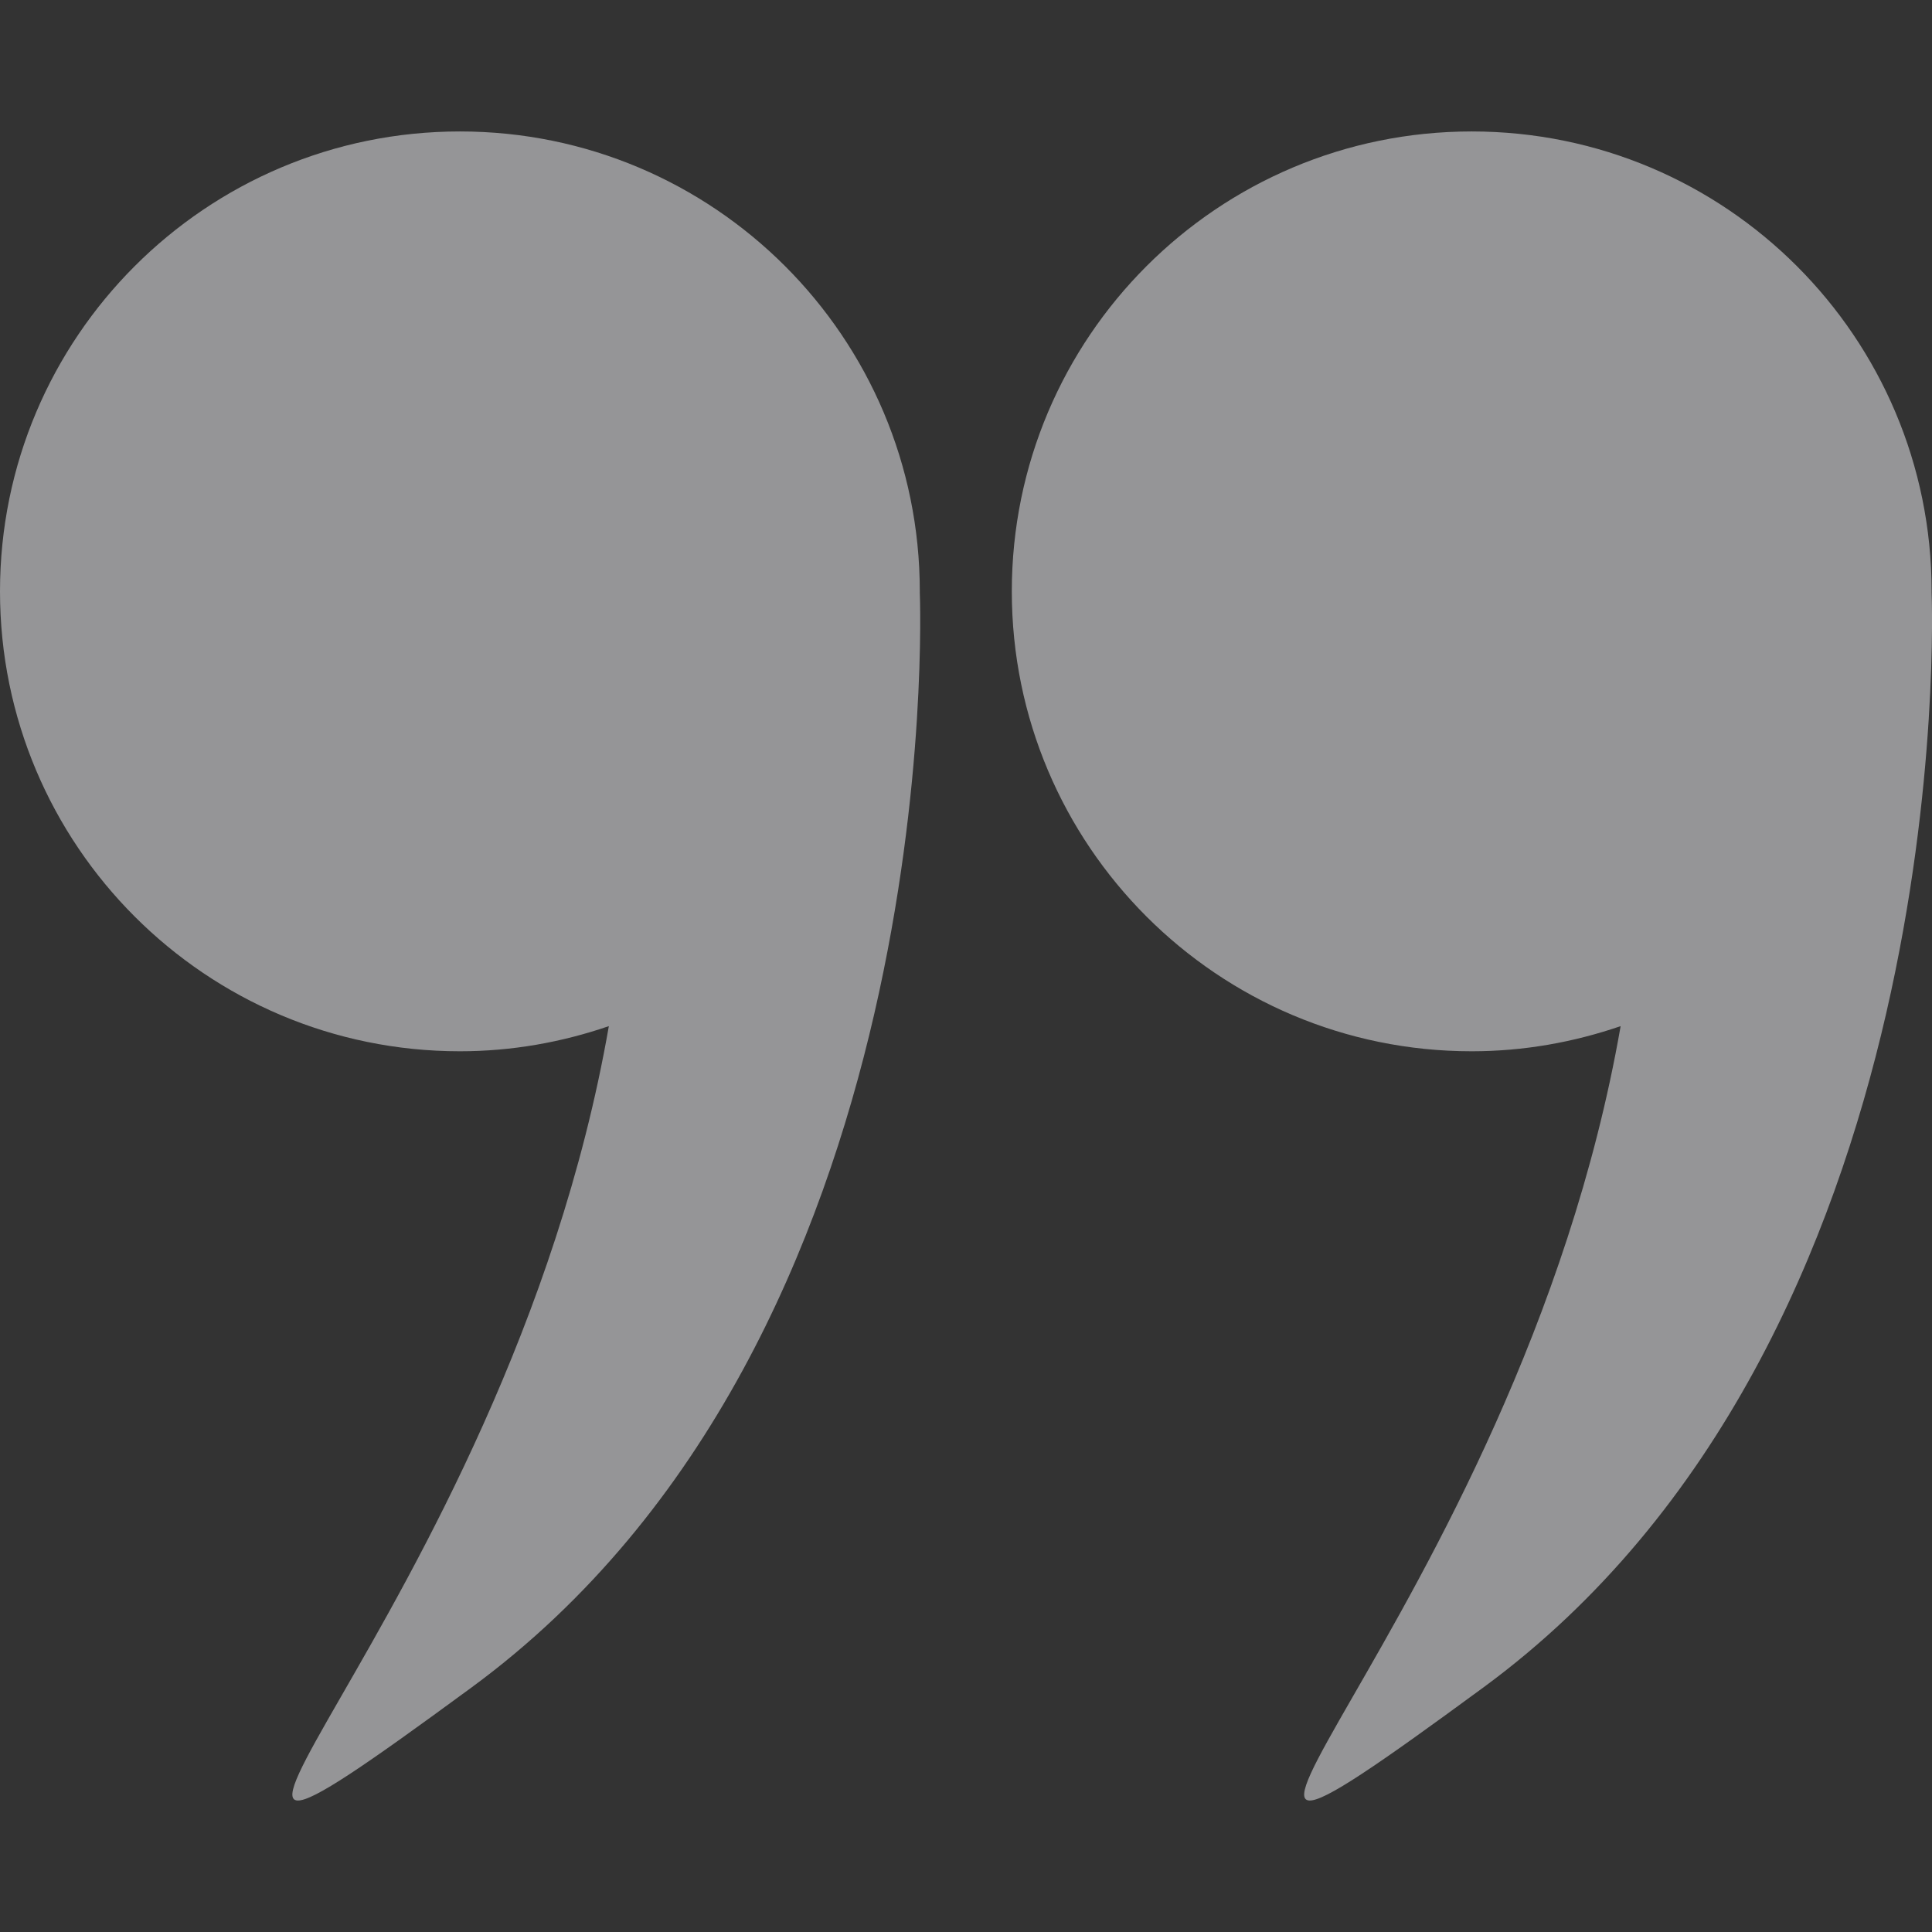 <svg width="80" height="80" viewBox="0 0 80 80" fill="none" xmlns="http://www.w3.org/2000/svg">
<rect x="0" y="0" width="80" height="80" fill="#333333" stroke="none"/>
<g opacity="0.5" clip-path="url(#clip0)">
<path d="M79.983 24.513C79.983 24.504 79.984 24.496 79.984 24.487C79.984 13.969 71.458 5.443 60.94 5.443C50.422 5.443 41.897 13.969 41.897 24.487C41.897 35.005 50.423 43.531 60.94 43.531C63.102 43.531 65.171 43.154 67.107 42.49C62.822 67.069 43.655 82.92 61.423 69.874C81.125 55.408 80.005 25.068 79.983 24.513Z" fill="#F7F7FB"/>
<path d="M19.044 43.531C21.205 43.531 23.274 43.154 25.211 42.49C20.926 67.069 1.759 82.92 19.526 69.874C39.228 55.408 38.108 25.068 38.086 24.513C38.086 24.504 38.087 24.496 38.087 24.487C38.087 13.969 29.561 5.443 19.044 5.443C8.526 5.443 0 13.969 0 24.487C0 35.005 8.527 43.531 19.044 43.531Z" fill="#F7F7FB"/>
</g>
<defs>
<clipPath id="clip0">
<rect width="80" height="80" fill="white"/>
</clipPath>
</defs>
</svg>
